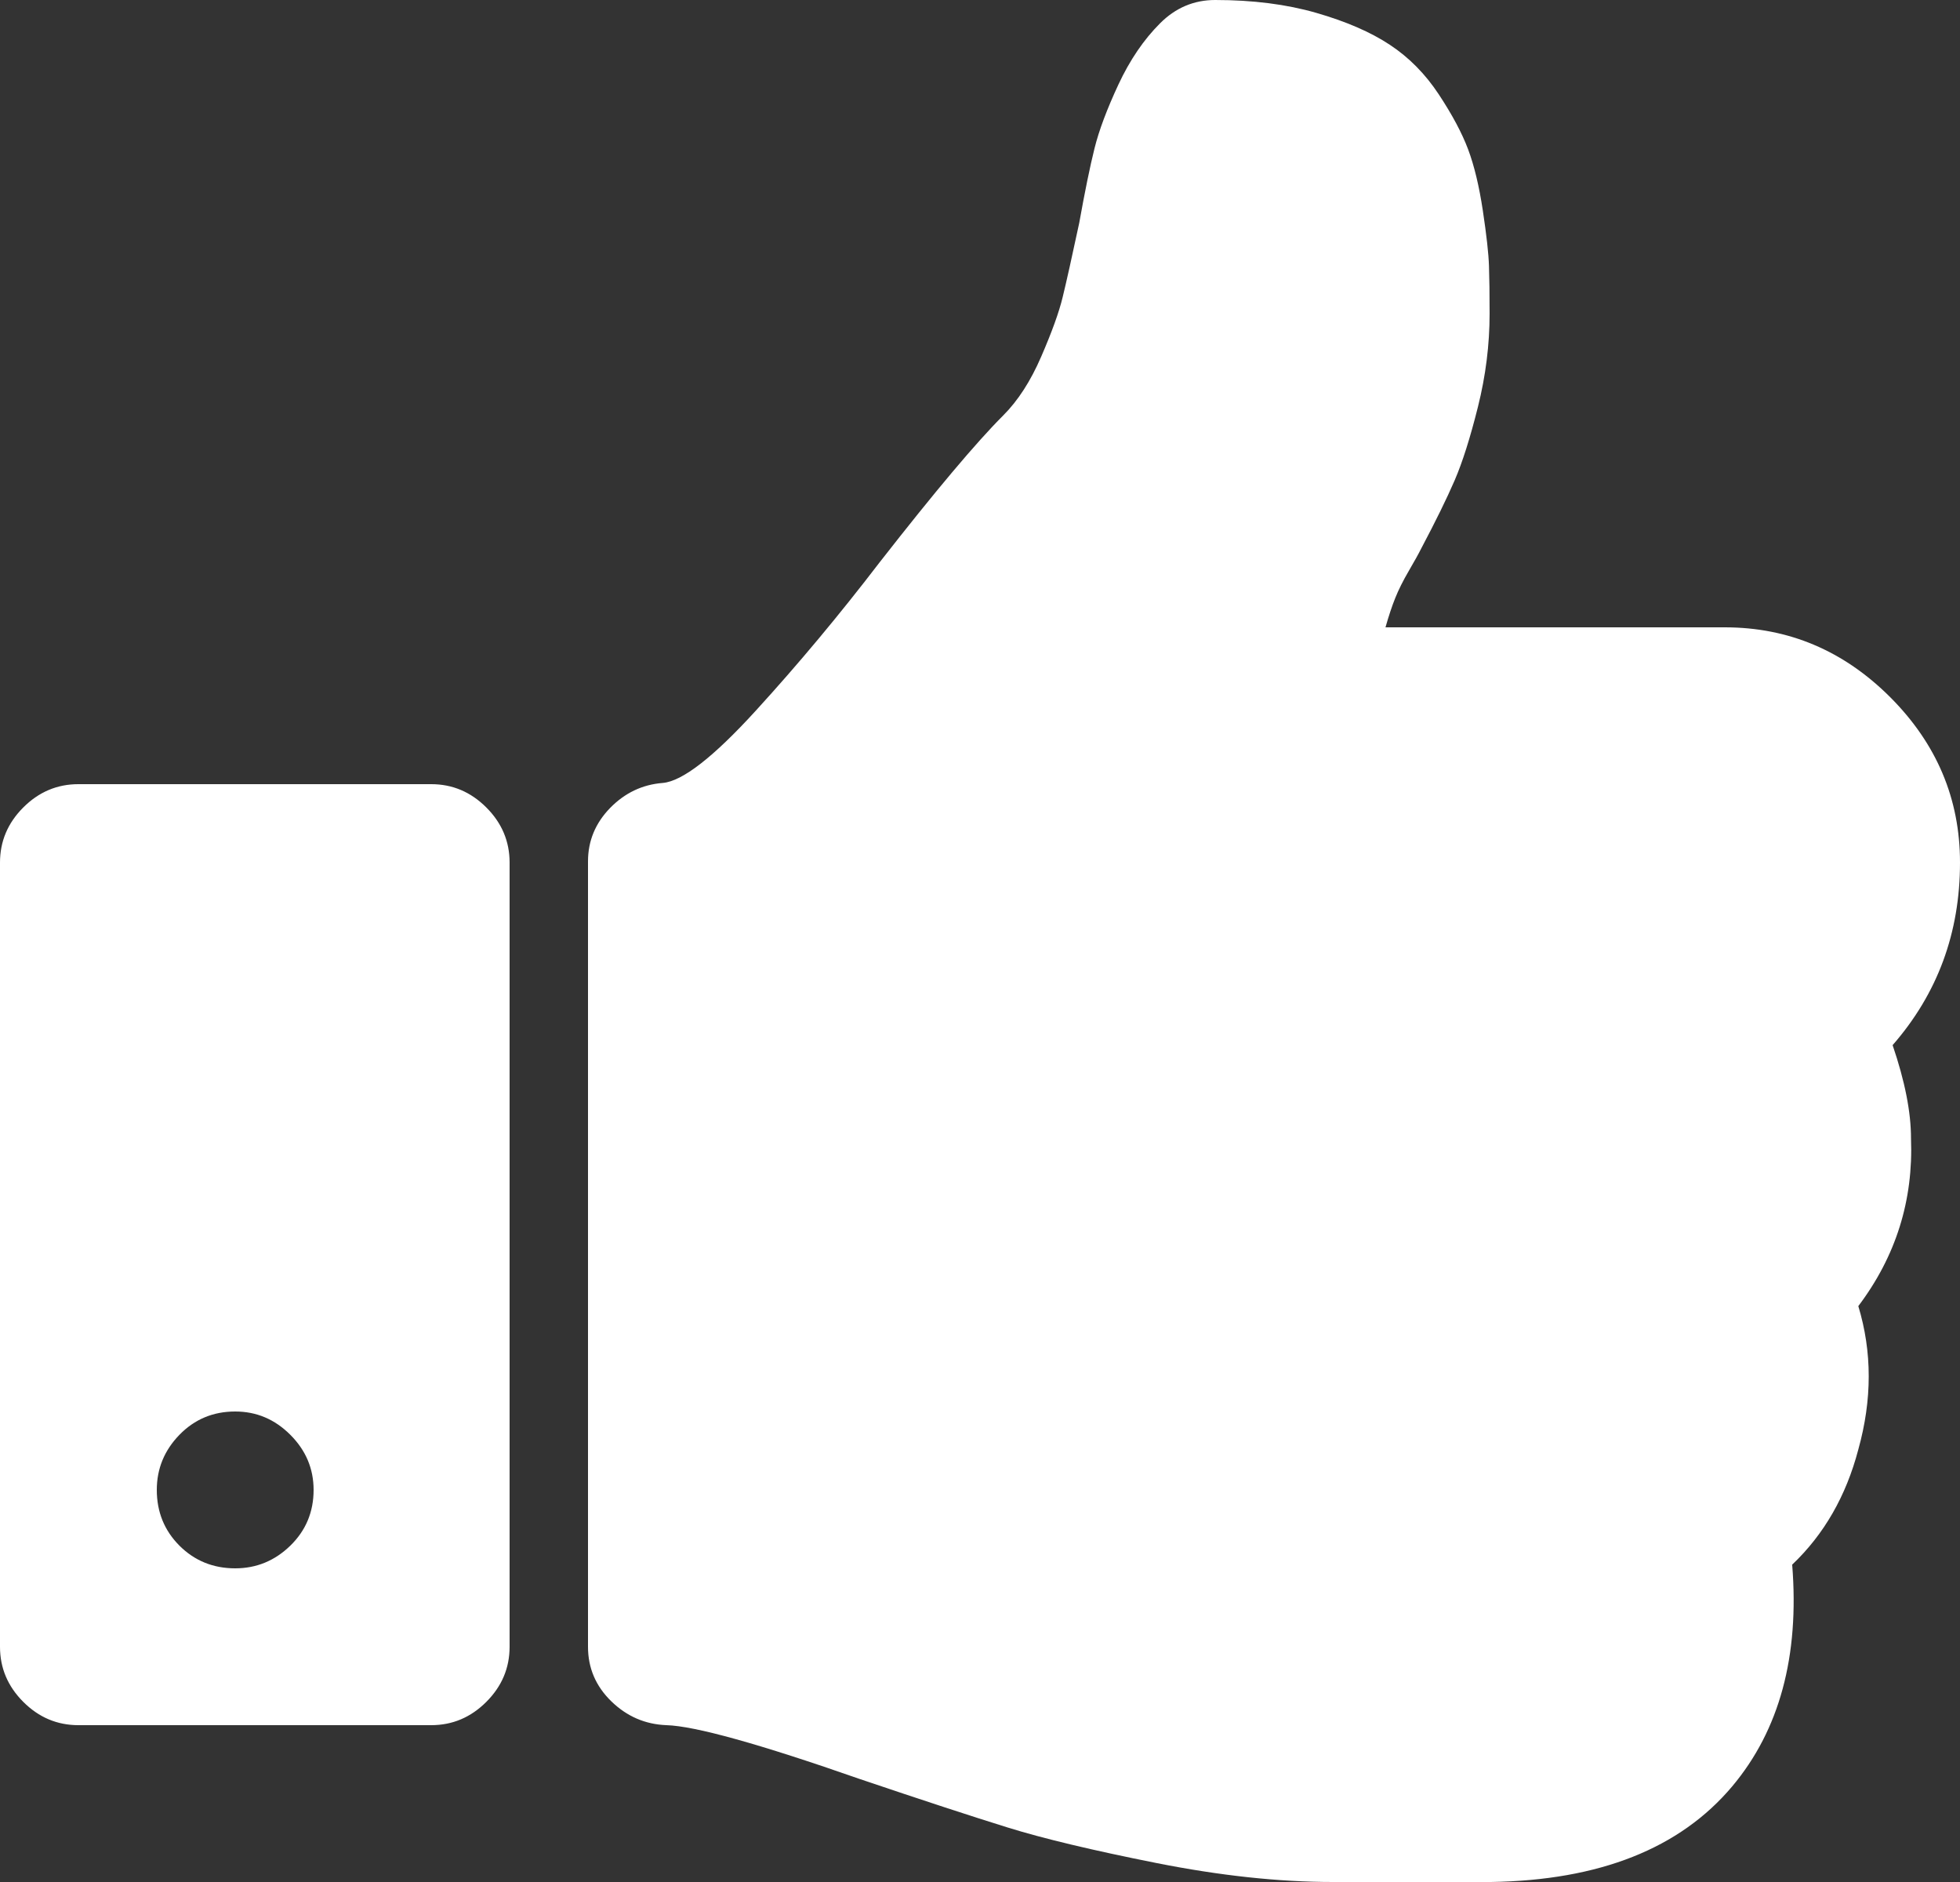 ﻿<?xml version="1.0" encoding="utf-8"?>
<svg version="1.1" xmlns:xlink="http://www.w3.org/1999/xlink" width="50px" height="48px" xmlns="http://www.w3.org/2000/svg">
  <rect width="100%" height="100%" fill="#333333" stroke="none"/>
  <g transform="matrix(1 0 0 1 -401 -283 )">
    <path d="M 7.406 39.422  C 7.802 39.036  8 38.562  8 38  C 8 37.458  7.802 36.99  7.406 36.594  C 7.01 36.198  6.542 36  6 36  C 5.438 36  4.964 36.198  4.578 36.594  C 4.193 36.99  4 37.458  4 38  C 4 38.562  4.193 39.036  4.578 39.422  C 4.964 39.807  5.438 40  6 40  C 6.542 40  7.01 39.807  7.406 39.422  Z M 12.406 20.594  C 12.802 20.99  13 21.458  13 22  L 13 42  C 13 42.542  12.802 43.01  12.406 43.406  C 12.01 43.802  11.542 44  11 44  L 2 44  C 1.458 44  0.99 43.802  0.594 43.406  C 0.198 43.01  0 42.542  0 42  L 0 22  C 0 21.458  0.198 20.99  0.594 20.594  C 0.99 20.198  1.458 20  2 20  L 11 20  C 11.542 20  12.01 20.198  12.406 20.594  Z M 48.219 17.781  C 49.406 18.969  50 20.375  50 22  C 50 23.792  49.427 25.344  48.281 26.656  C 48.594 27.573  48.75 28.365  48.75 29.031  C 48.812 30.615  48.365 32.042  47.406 33.312  C 47.76 34.479  47.76 35.698  47.406 36.969  C 47.094 38.156  46.531 39.135  45.719 39.906  C 45.906 42.24  45.396 44.125  44.188 45.562  C 42.854 47.146  40.802 47.958  38.031 48  L 36.906 48  L 34.531 48  L 34 48  C 32.625 48  31.125 47.839  29.5 47.516  C 27.875 47.193  26.609 46.891  25.703 46.609  C 24.797 46.328  23.542 45.917  21.938 45.375  C 19.375 44.479  17.729 44.021  17 44  C 16.458 43.979  15.99 43.776  15.594 43.391  C 15.198 43.005  15 42.542  15 42  L 15 21.969  C 15 21.448  15.188 20.995  15.562 20.609  C 15.938 20.224  16.385 20.01  16.906 19.969  C 17.406 19.927  18.198 19.312  19.281 18.125  C 20.365 16.938  21.417 15.677  22.438 14.344  C 23.854 12.531  24.906 11.281  25.594 10.594  C 25.969 10.219  26.292 9.719  26.562 9.094  C 26.833 8.469  27.016 7.964  27.109 7.578  C 27.203 7.193  27.344 6.562  27.531 5.688  C 27.677 4.875  27.807 4.24  27.922 3.781  C 28.036 3.323  28.24 2.781  28.531 2.156  C 28.823 1.531  29.177 1.01  29.594 0.594  C 29.99 0.198  30.458 0  31 0  C 31.958 0  32.818 0.109  33.578 0.328  C 34.339 0.547  34.964 0.818  35.453 1.141  C 35.943 1.464  36.359 1.885  36.703 2.406  C 37.047 2.927  37.297 3.396  37.453 3.812  C 37.609 4.229  37.734 4.75  37.828 5.375  C 37.922 6  37.974 6.469  37.984 6.781  C 37.995 7.094  38 7.5  38 8  C 38 8.792  37.901 9.583  37.703 10.375  C 37.505 11.167  37.307 11.792  37.109 12.25  C 36.911 12.708  36.625 13.292  36.25 14  C 36.188 14.125  36.083 14.312  35.938 14.562  C 35.792 14.812  35.677 15.042  35.594 15.25  C 35.51 15.458  35.427 15.708  35.344 16  L 44 16  C 45.625 16  47.031 16.594  48.219 17.781  Z " fill-rule="nonzero" fill="#ffffff" stroke="none" transform="matrix(1 0 0 1 401 283 )" />
  </g>
</svg>